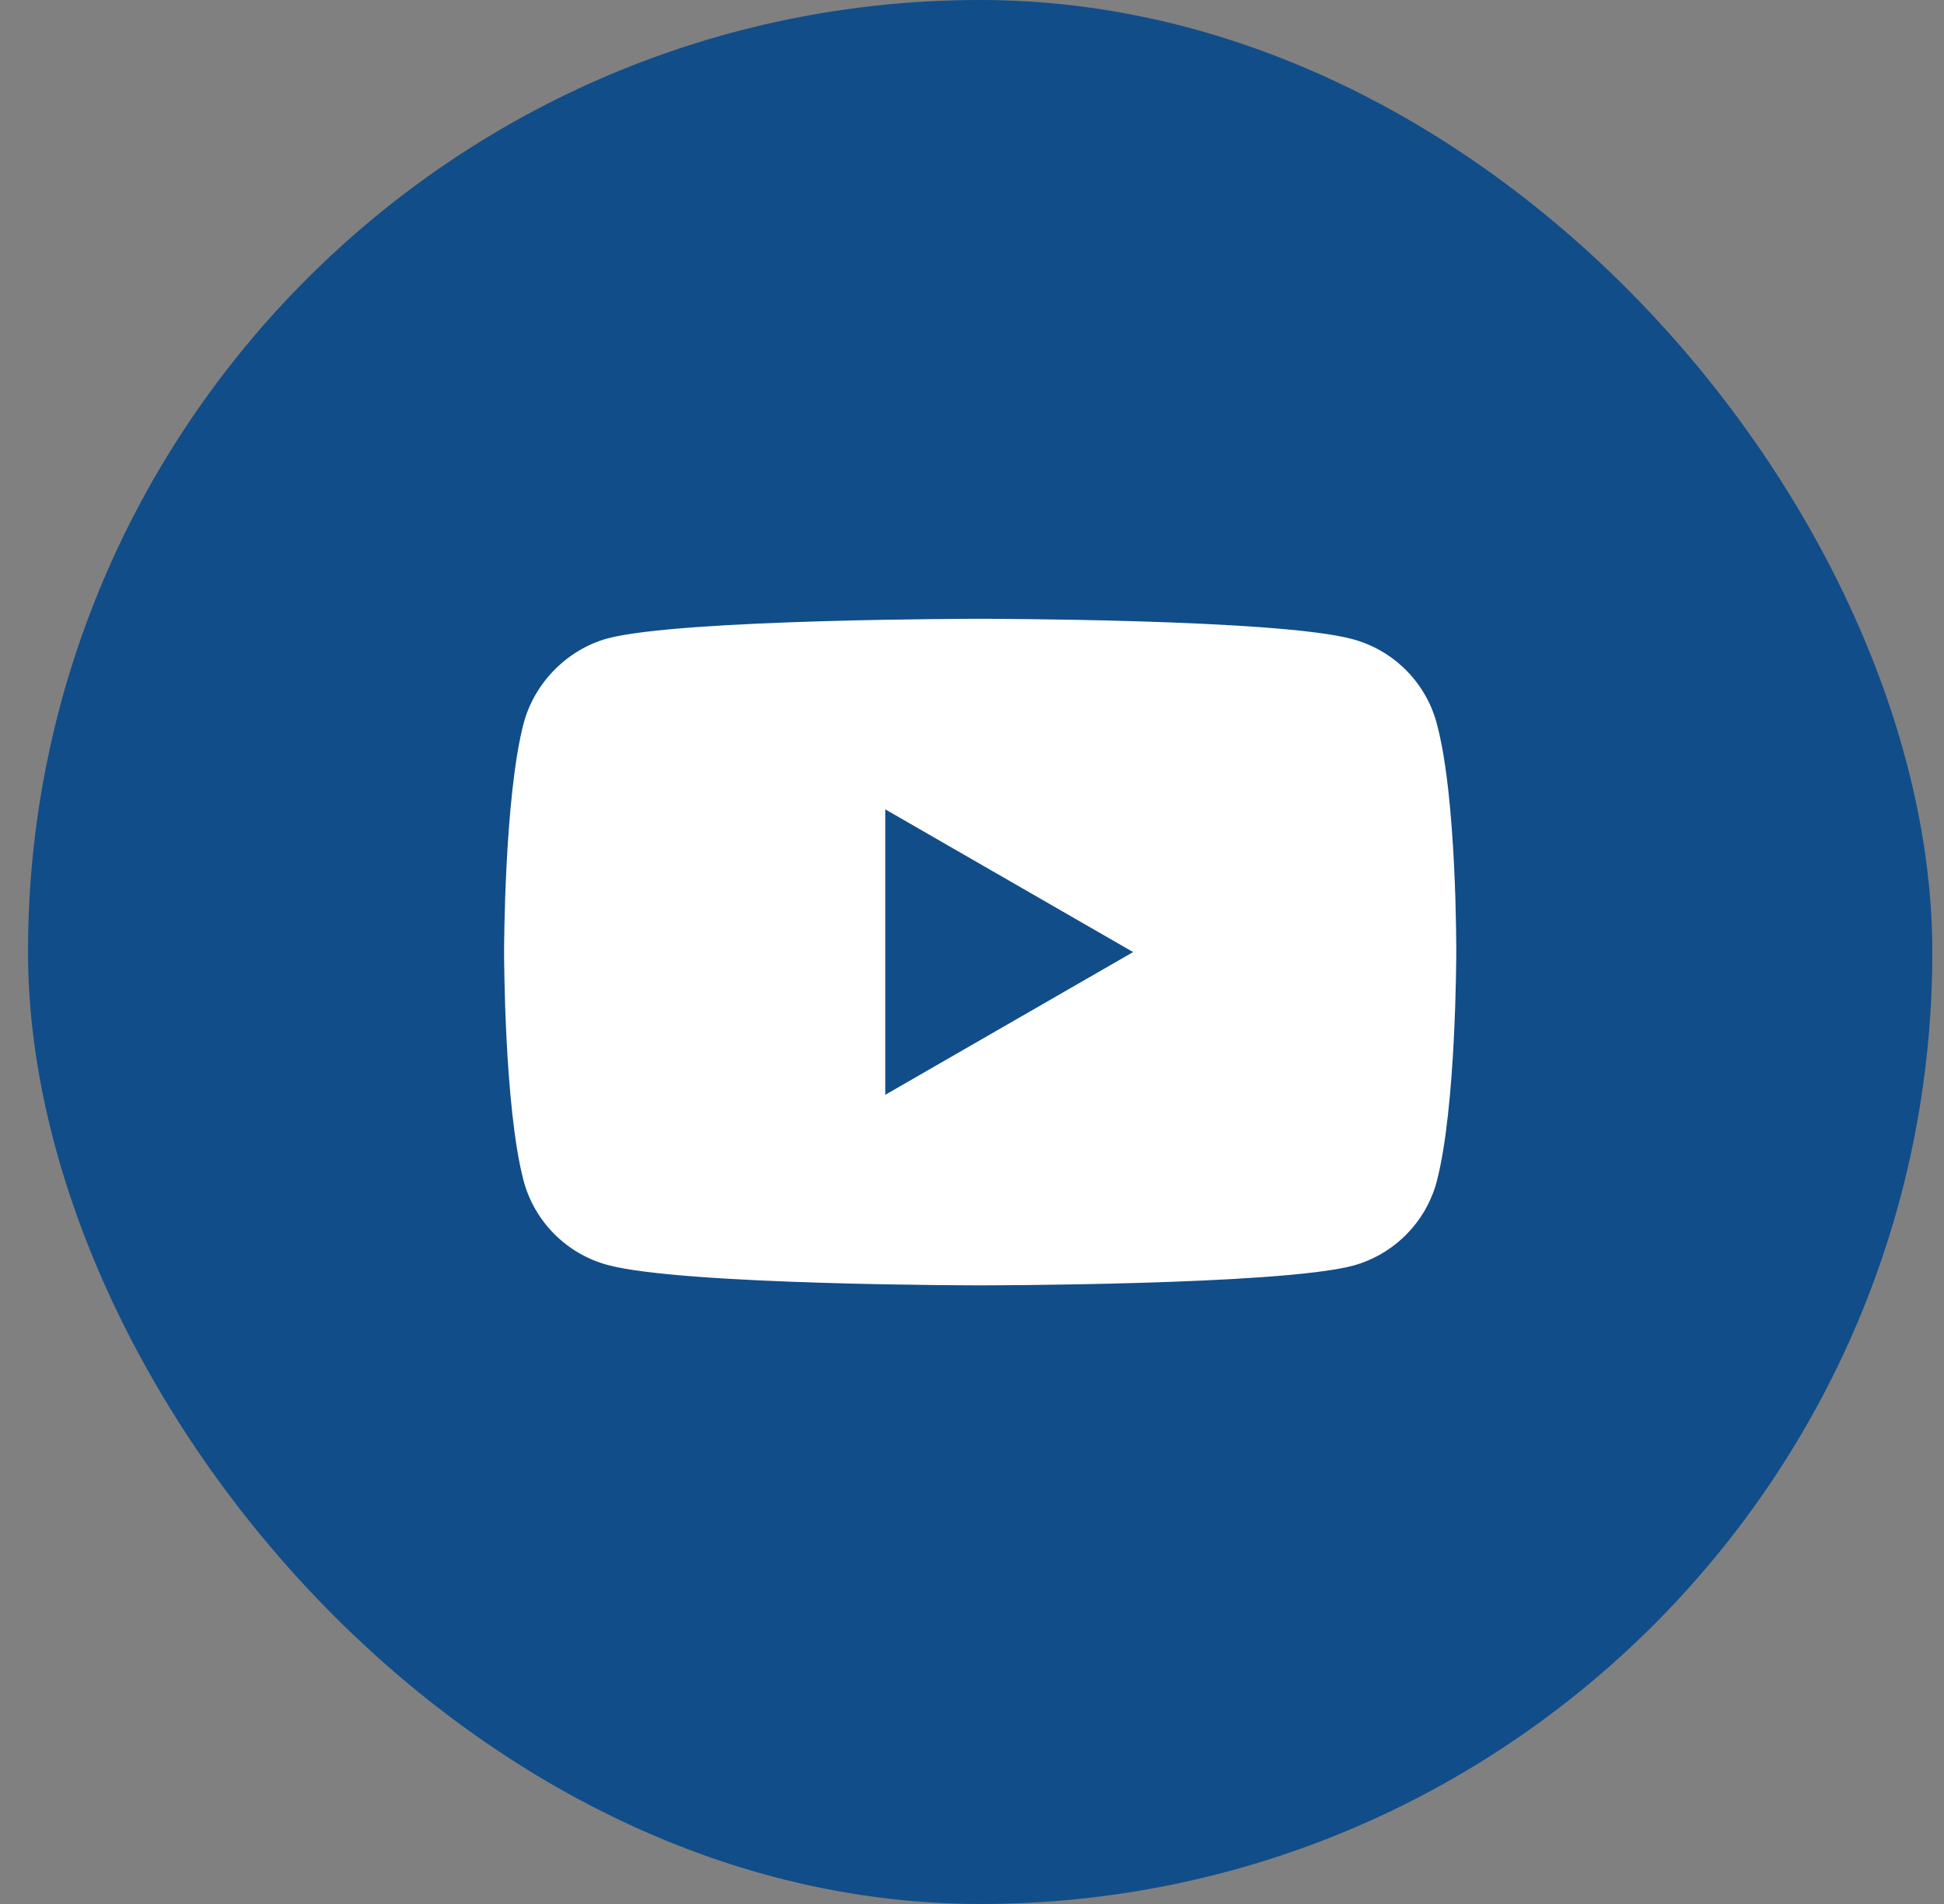 <?xml version="1.0" encoding="UTF-8"?> <svg xmlns="http://www.w3.org/2000/svg" width="49" height="48" viewBox="0 0 49 48" fill="none"><rect x="0" y="0" width="49" height="48" fill="#808080" stroke="none"/> <rect x="0.706" width="48" height="48" rx="24" fill="#114D89"></rect> <g clip-path="url(#clip0_10_1036)"> <path d="M36.212 18.229C35.935 17.201 35.124 16.391 34.096 16.114C32.218 15.6 24.706 15.6 24.706 15.6C24.706 15.6 17.193 15.6 15.315 16.094C14.307 16.371 13.477 17.201 13.2 18.229C12.706 20.108 12.706 24.002 12.706 24.002C12.706 24.002 12.706 27.916 13.2 29.775C13.477 30.803 14.287 31.613 15.315 31.89C17.213 32.404 24.706 32.404 24.706 32.404C24.706 32.404 32.218 32.404 34.096 31.91C35.124 31.633 35.935 30.822 36.212 29.794C36.706 27.916 36.706 24.022 36.706 24.022C36.706 24.022 36.725 20.108 36.212 18.229Z" fill="white"></path> <path d="M22.314 27.6L28.561 24.002L22.314 20.404V27.6Z" fill="#114D89"></path> </g> <defs> <clipPath id="clip0_10_1036"> <rect width="24" height="24" fill="white" transform="translate(12.706 12)"></rect> </clipPath> </defs> </svg> 